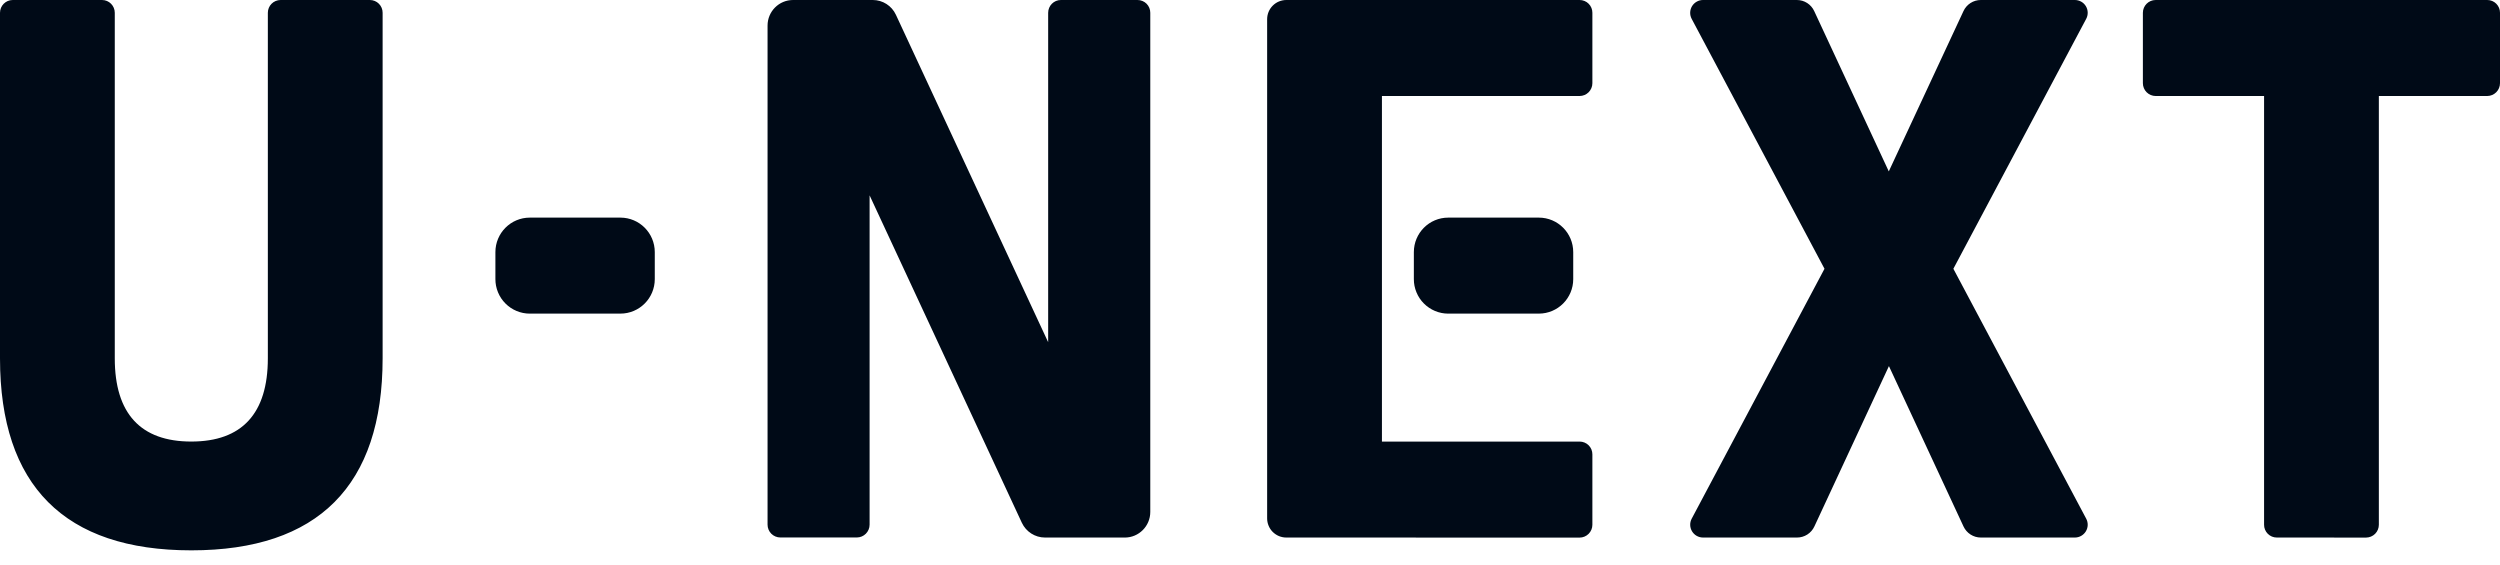 <svg viewBox="0 0 124 28" fill="none" xmlns="http://www.w3.org/2000/svg">
<g clip-path="url(#clip0_16_21)">
<path d="M0 17.774V0.634C0 0.285 0.283 7.19284e-06 0.632 7.19284e-06H5.061C5.41 7.19284e-06 5.693 0.284 5.693 0.635V17.774C5.693 20.51 6.973 21.901 9.489 21.901C12.005 21.901 13.285 20.508 13.285 17.774V0.634C13.285 0.467 13.351 0.306 13.469 0.187C13.587 0.068 13.748 0.001 13.915 7.19284e-06H18.345C18.428 -0 18.511 0.016 18.588 0.048C18.665 0.08 18.735 0.126 18.794 0.186C18.853 0.245 18.899 0.315 18.931 0.392C18.962 0.469 18.979 0.552 18.978 0.635V17.774C18.978 24.084 15.778 27.297 9.489 27.297C3.201 27.297 0 24.087 0 17.774ZM112.931 26.662C112.848 26.662 112.765 26.646 112.688 26.614C112.611 26.582 112.541 26.535 112.482 26.476C112.423 26.417 112.376 26.347 112.345 26.27C112.313 26.192 112.297 26.11 112.298 26.026V4.762H106.921C106.838 4.762 106.755 4.745 106.678 4.713C106.601 4.681 106.531 4.634 106.472 4.575C106.413 4.516 106.366 4.446 106.335 4.368C106.303 4.291 106.287 4.208 106.287 4.125V0.635C106.287 0.284 106.571 7.19284e-06 106.921 7.19284e-06H123.368C123.451 -0 123.534 0.016 123.611 0.048C123.688 0.08 123.758 0.127 123.816 0.186C123.875 0.245 123.921 0.315 123.953 0.392C123.985 0.469 124.001 0.552 124 0.635V4.125C124 4.293 123.934 4.455 123.815 4.574C123.697 4.693 123.536 4.761 123.368 4.762H117.991V26.028C117.991 26.196 117.924 26.358 117.806 26.477C117.687 26.596 117.526 26.663 117.358 26.664L112.931 26.662ZM98.248 26.662C98.067 26.662 97.891 26.61 97.739 26.512C97.587 26.415 97.466 26.276 97.39 26.112L93.691 18.158L89.993 26.112C89.917 26.276 89.796 26.415 89.643 26.513C89.491 26.61 89.314 26.662 89.133 26.662H84.463C84.354 26.661 84.247 26.631 84.153 26.577C84.058 26.523 83.98 26.445 83.924 26.351C83.868 26.258 83.837 26.151 83.834 26.042C83.831 25.933 83.856 25.826 83.907 25.729L90.495 13.331L83.906 0.933C83.855 0.836 83.83 0.729 83.833 0.619C83.836 0.51 83.867 0.404 83.923 0.31C83.979 0.217 84.058 0.139 84.153 0.085C84.247 0.03 84.354 0.001 84.463 7.19284e-06H89.125C89.495 7.19284e-06 89.83 0.215 89.985 0.55L93.684 8.501L97.388 0.551C97.463 0.387 97.585 0.247 97.737 0.15C97.889 0.052 98.066 0 98.247 7.19284e-06H102.92C103.029 0.001 103.136 0.03 103.231 0.084C103.326 0.138 103.405 0.216 103.461 0.31C103.517 0.404 103.547 0.51 103.55 0.619C103.553 0.729 103.527 0.837 103.476 0.933L96.887 13.331L103.477 25.729C103.528 25.826 103.553 25.933 103.55 26.043C103.547 26.151 103.516 26.258 103.46 26.352C103.404 26.445 103.325 26.523 103.23 26.577C103.136 26.632 103.029 26.661 102.92 26.662H98.248ZM63.8 26.662C63.675 26.662 63.551 26.637 63.436 26.59C63.321 26.542 63.216 26.471 63.127 26.383C63.039 26.295 62.969 26.19 62.922 26.074C62.874 25.959 62.85 25.835 62.85 25.71V0.952C62.85 0.7 62.95 0.458 63.128 0.28C63.306 0.101 63.548 0.001 63.8 7.19284e-06H78.348C78.431 -0 78.514 0.016 78.591 0.048C78.668 0.079 78.739 0.126 78.797 0.185C78.856 0.244 78.903 0.314 78.935 0.392C78.966 0.469 78.983 0.552 78.982 0.635V4.125C78.982 4.294 78.916 4.455 78.797 4.575C78.678 4.694 78.516 4.761 78.348 4.762H68.544V21.902H78.348C78.431 21.902 78.514 21.918 78.591 21.95C78.668 21.981 78.739 22.028 78.797 22.087C78.856 22.146 78.903 22.216 78.935 22.294C78.966 22.371 78.983 22.454 78.982 22.537V26.029C78.982 26.197 78.915 26.359 78.796 26.478C78.678 26.597 78.516 26.665 78.348 26.665L63.8 26.662ZM51.83 26.662C51.339 26.662 50.892 26.375 50.683 25.928L43.132 9.69V26.023C43.132 26.373 42.849 26.658 42.499 26.659H38.705C38.622 26.659 38.539 26.642 38.462 26.61C38.385 26.578 38.315 26.531 38.256 26.472C38.197 26.413 38.151 26.343 38.119 26.266C38.087 26.189 38.071 26.106 38.071 26.023V1.269C38.071 0.569 38.637 7.19284e-06 39.336 7.19284e-06H43.292C43.782 7.19284e-06 44.23 0.286 44.437 0.733L51.989 16.973V0.635C51.989 0.285 52.272 7.19284e-06 52.621 7.19284e-06H56.42C56.504 -0 56.586 0.016 56.663 0.048C56.74 0.079 56.811 0.126 56.87 0.185C56.928 0.244 56.975 0.314 57.007 0.392C57.038 0.469 57.054 0.552 57.054 0.635V25.393C57.054 26.093 56.488 26.663 55.789 26.663L51.83 26.662ZM71.832 15.556C71.608 15.556 71.385 15.511 71.178 15.425C70.971 15.338 70.783 15.212 70.625 15.053C70.466 14.894 70.341 14.706 70.256 14.498C70.17 14.291 70.126 14.068 70.127 13.844V12.505C70.127 11.56 70.89 10.794 71.832 10.794H76.327C77.268 10.794 78.032 11.56 78.032 12.505V13.845C78.032 14.789 77.268 15.555 76.327 15.555L71.832 15.556ZM26.277 15.556C26.053 15.556 25.831 15.511 25.623 15.425C25.416 15.338 25.228 15.212 25.07 15.053C24.911 14.894 24.786 14.706 24.701 14.498C24.615 14.291 24.572 14.068 24.572 13.844V12.505C24.572 11.56 25.336 10.794 26.277 10.794H30.772C31.714 10.794 32.477 11.56 32.477 12.505V13.845C32.477 14.789 31.714 15.555 30.772 15.555L26.277 15.556Z" fill="#000A17"/>
</g>
<defs>
<clipPath id="clip0_16_21">
<rect width="124" height="28" fill="white"/>
</clipPath>
</defs>
</svg>

